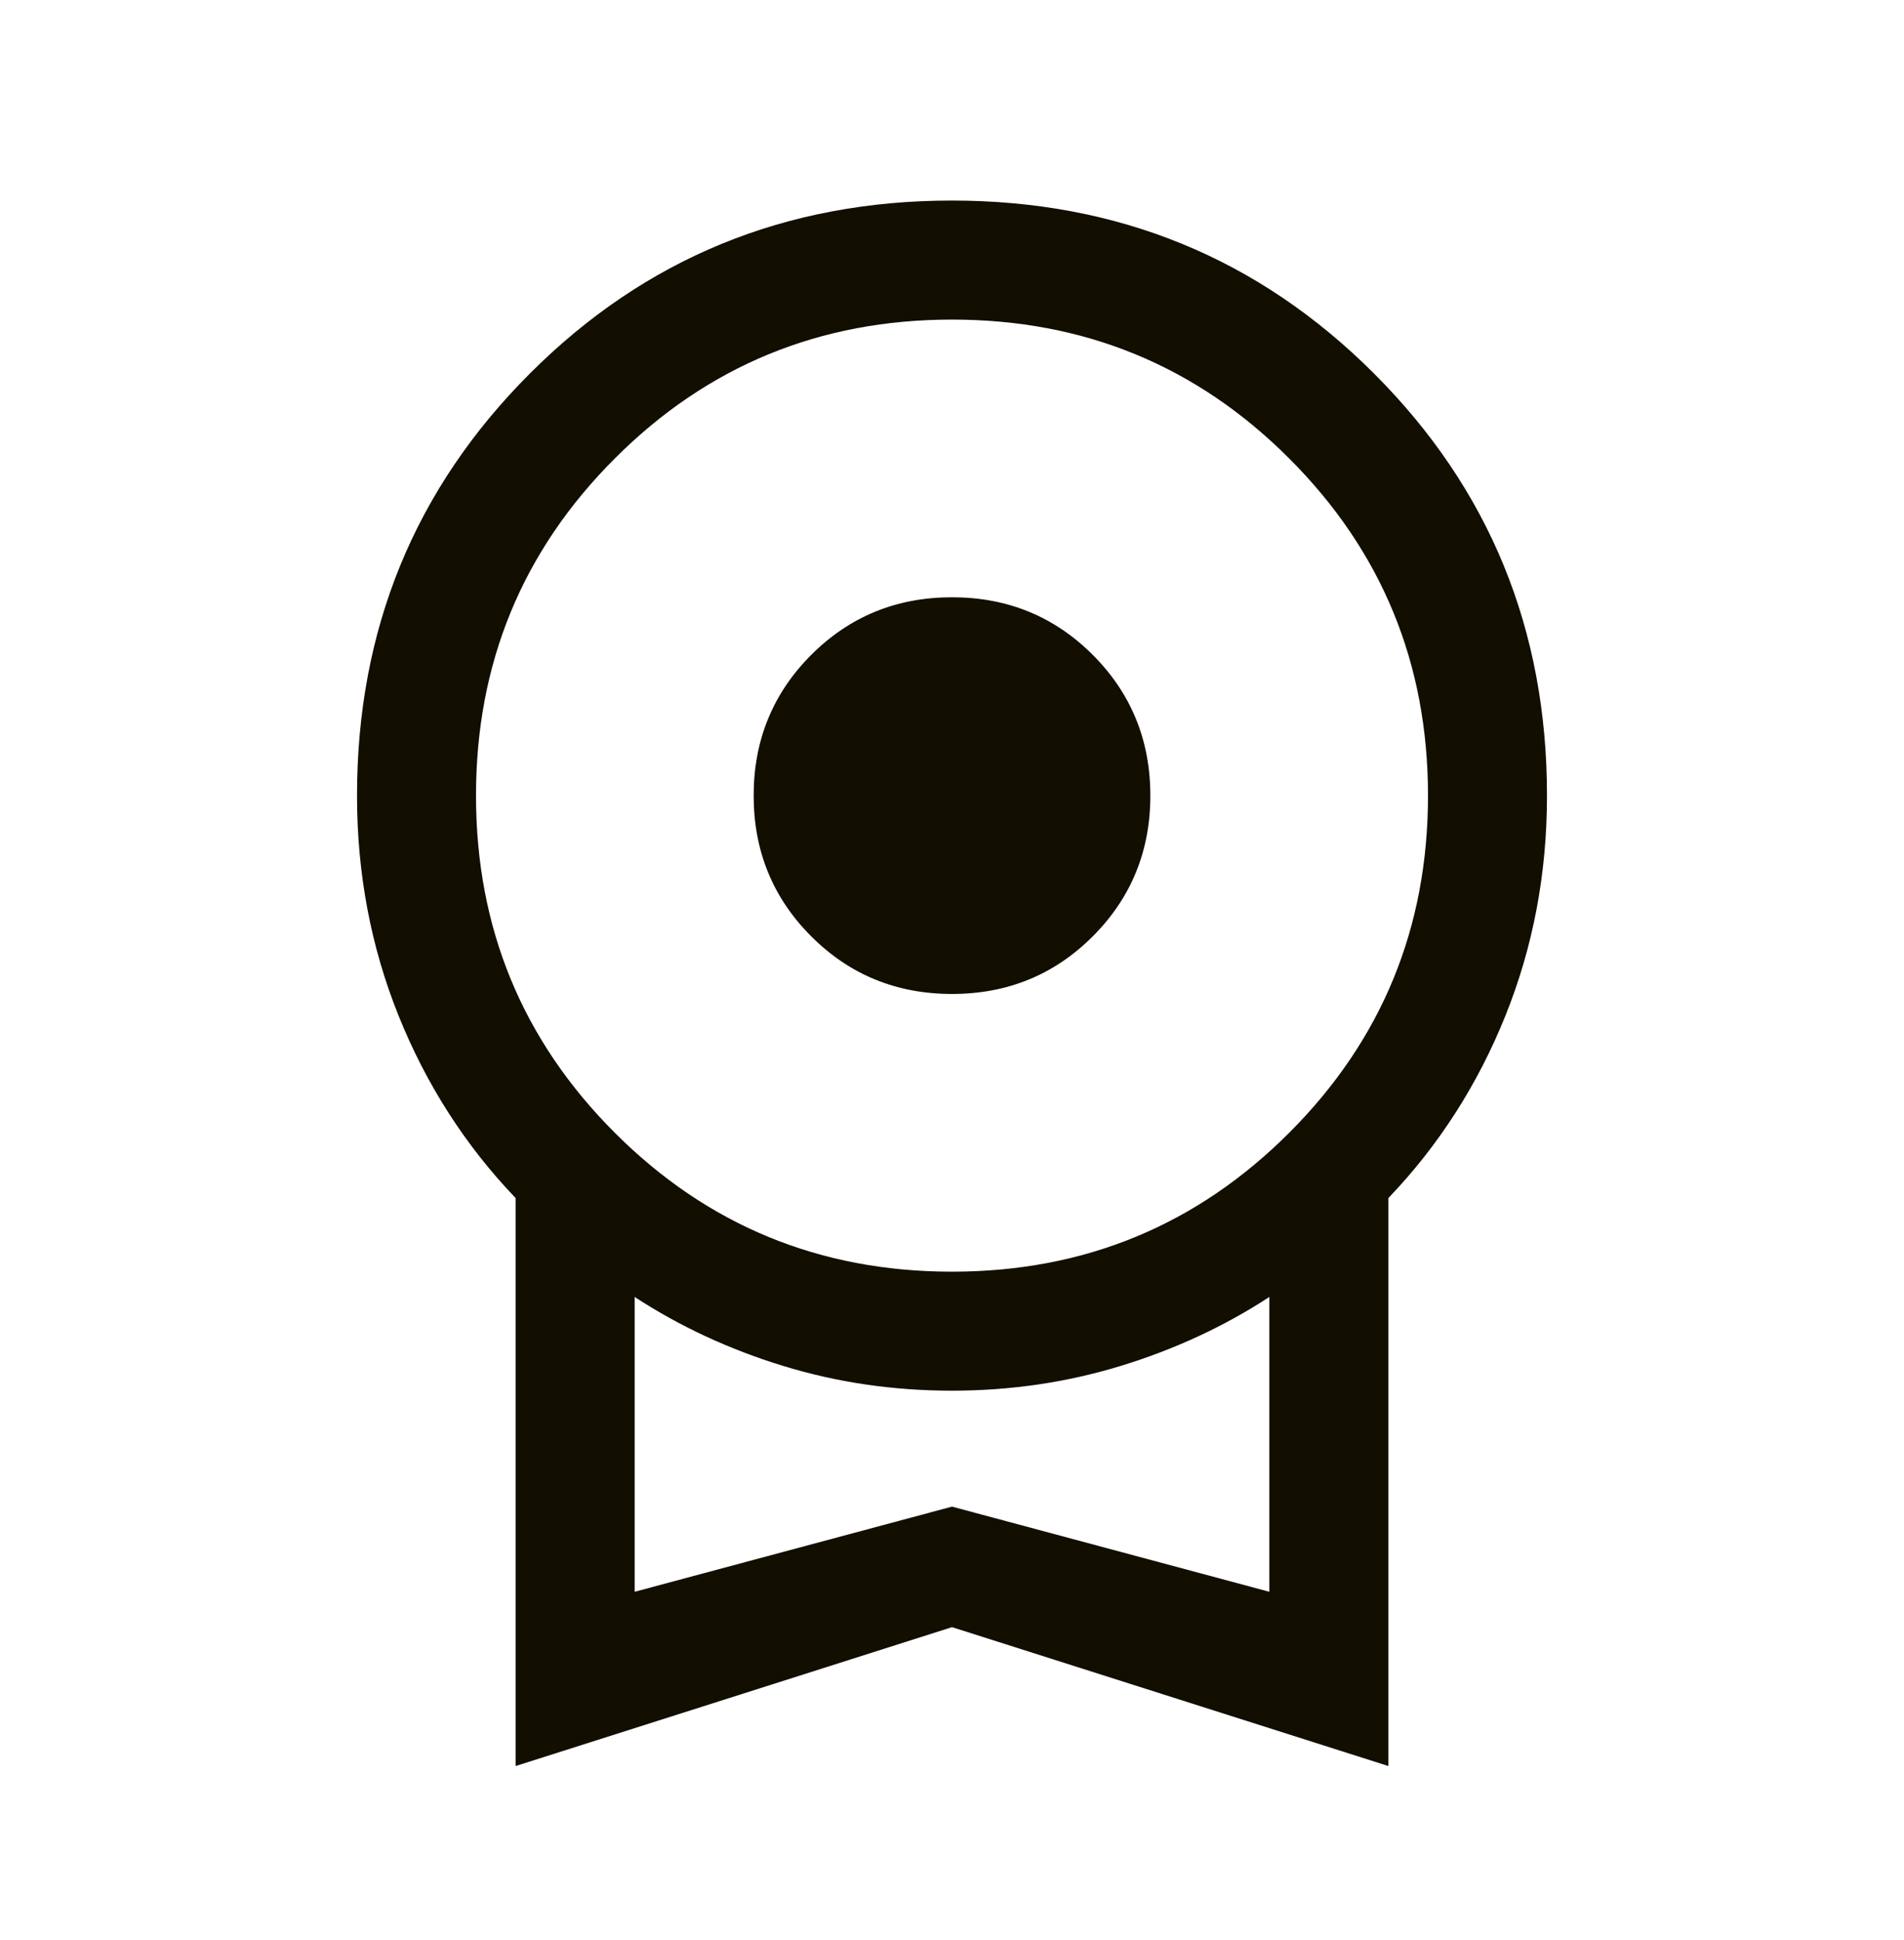 <svg width="53" height="54" viewBox="0 0 53 54" fill="none" xmlns="http://www.w3.org/2000/svg">
<g id="license">
<mask id="mask0_4306_6776" style="mask-type:alpha" maskUnits="userSpaceOnUse" x="0" y="0" width="53" height="54">
<rect id="Bounding box" y="0.061" width="53" height="53" fill="#D9D9D9"/>
</mask>
<g mask="url(#mask0_4306_6776)">
<path id="license_2" d="M26.5 27.665C24.957 27.665 23.651 27.131 22.582 26.062C21.514 24.993 20.979 23.687 20.979 22.145C20.979 20.602 21.514 19.296 22.582 18.227C23.651 17.158 24.957 16.624 26.5 16.624C28.043 16.624 29.349 17.158 30.418 18.227C31.486 19.296 32.021 20.602 32.021 22.145C32.021 23.687 31.486 24.993 30.418 26.062C29.349 27.131 28.043 27.665 26.5 27.665ZM14.354 49.154V33.347C12.956 31.887 11.87 30.196 11.097 28.276C10.324 26.357 9.938 24.313 9.938 22.145C9.938 17.521 11.542 13.605 14.75 10.396C17.958 7.187 21.874 5.582 26.497 5.582C31.119 5.582 35.036 7.187 38.247 10.396C41.457 13.605 43.062 17.521 43.062 22.145C43.062 24.313 42.676 26.357 41.903 28.276C41.13 30.196 40.044 31.887 38.646 33.347V49.154L26.5 45.289L14.354 49.154ZM26.5 35.395C30.181 35.395 33.309 34.106 35.885 31.53C38.462 28.954 39.75 25.825 39.75 22.145C39.75 18.464 38.462 15.335 35.885 12.759C33.309 10.183 30.181 8.895 26.5 8.895C22.819 8.895 19.691 10.183 17.115 12.759C14.538 15.335 13.25 18.464 13.25 22.145C13.25 25.825 14.538 28.954 17.115 31.53C19.691 34.106 22.819 35.395 26.5 35.395ZM17.667 44.304L26.5 41.934L35.333 44.304V36.099C34.074 36.921 32.693 37.56 31.192 38.019C29.692 38.478 28.126 38.707 26.496 38.707C24.865 38.707 23.301 38.478 21.803 38.019C20.305 37.56 18.927 36.921 17.667 36.099V44.304Z" fill="#120E00"/>
</g>
</g>
</svg>

